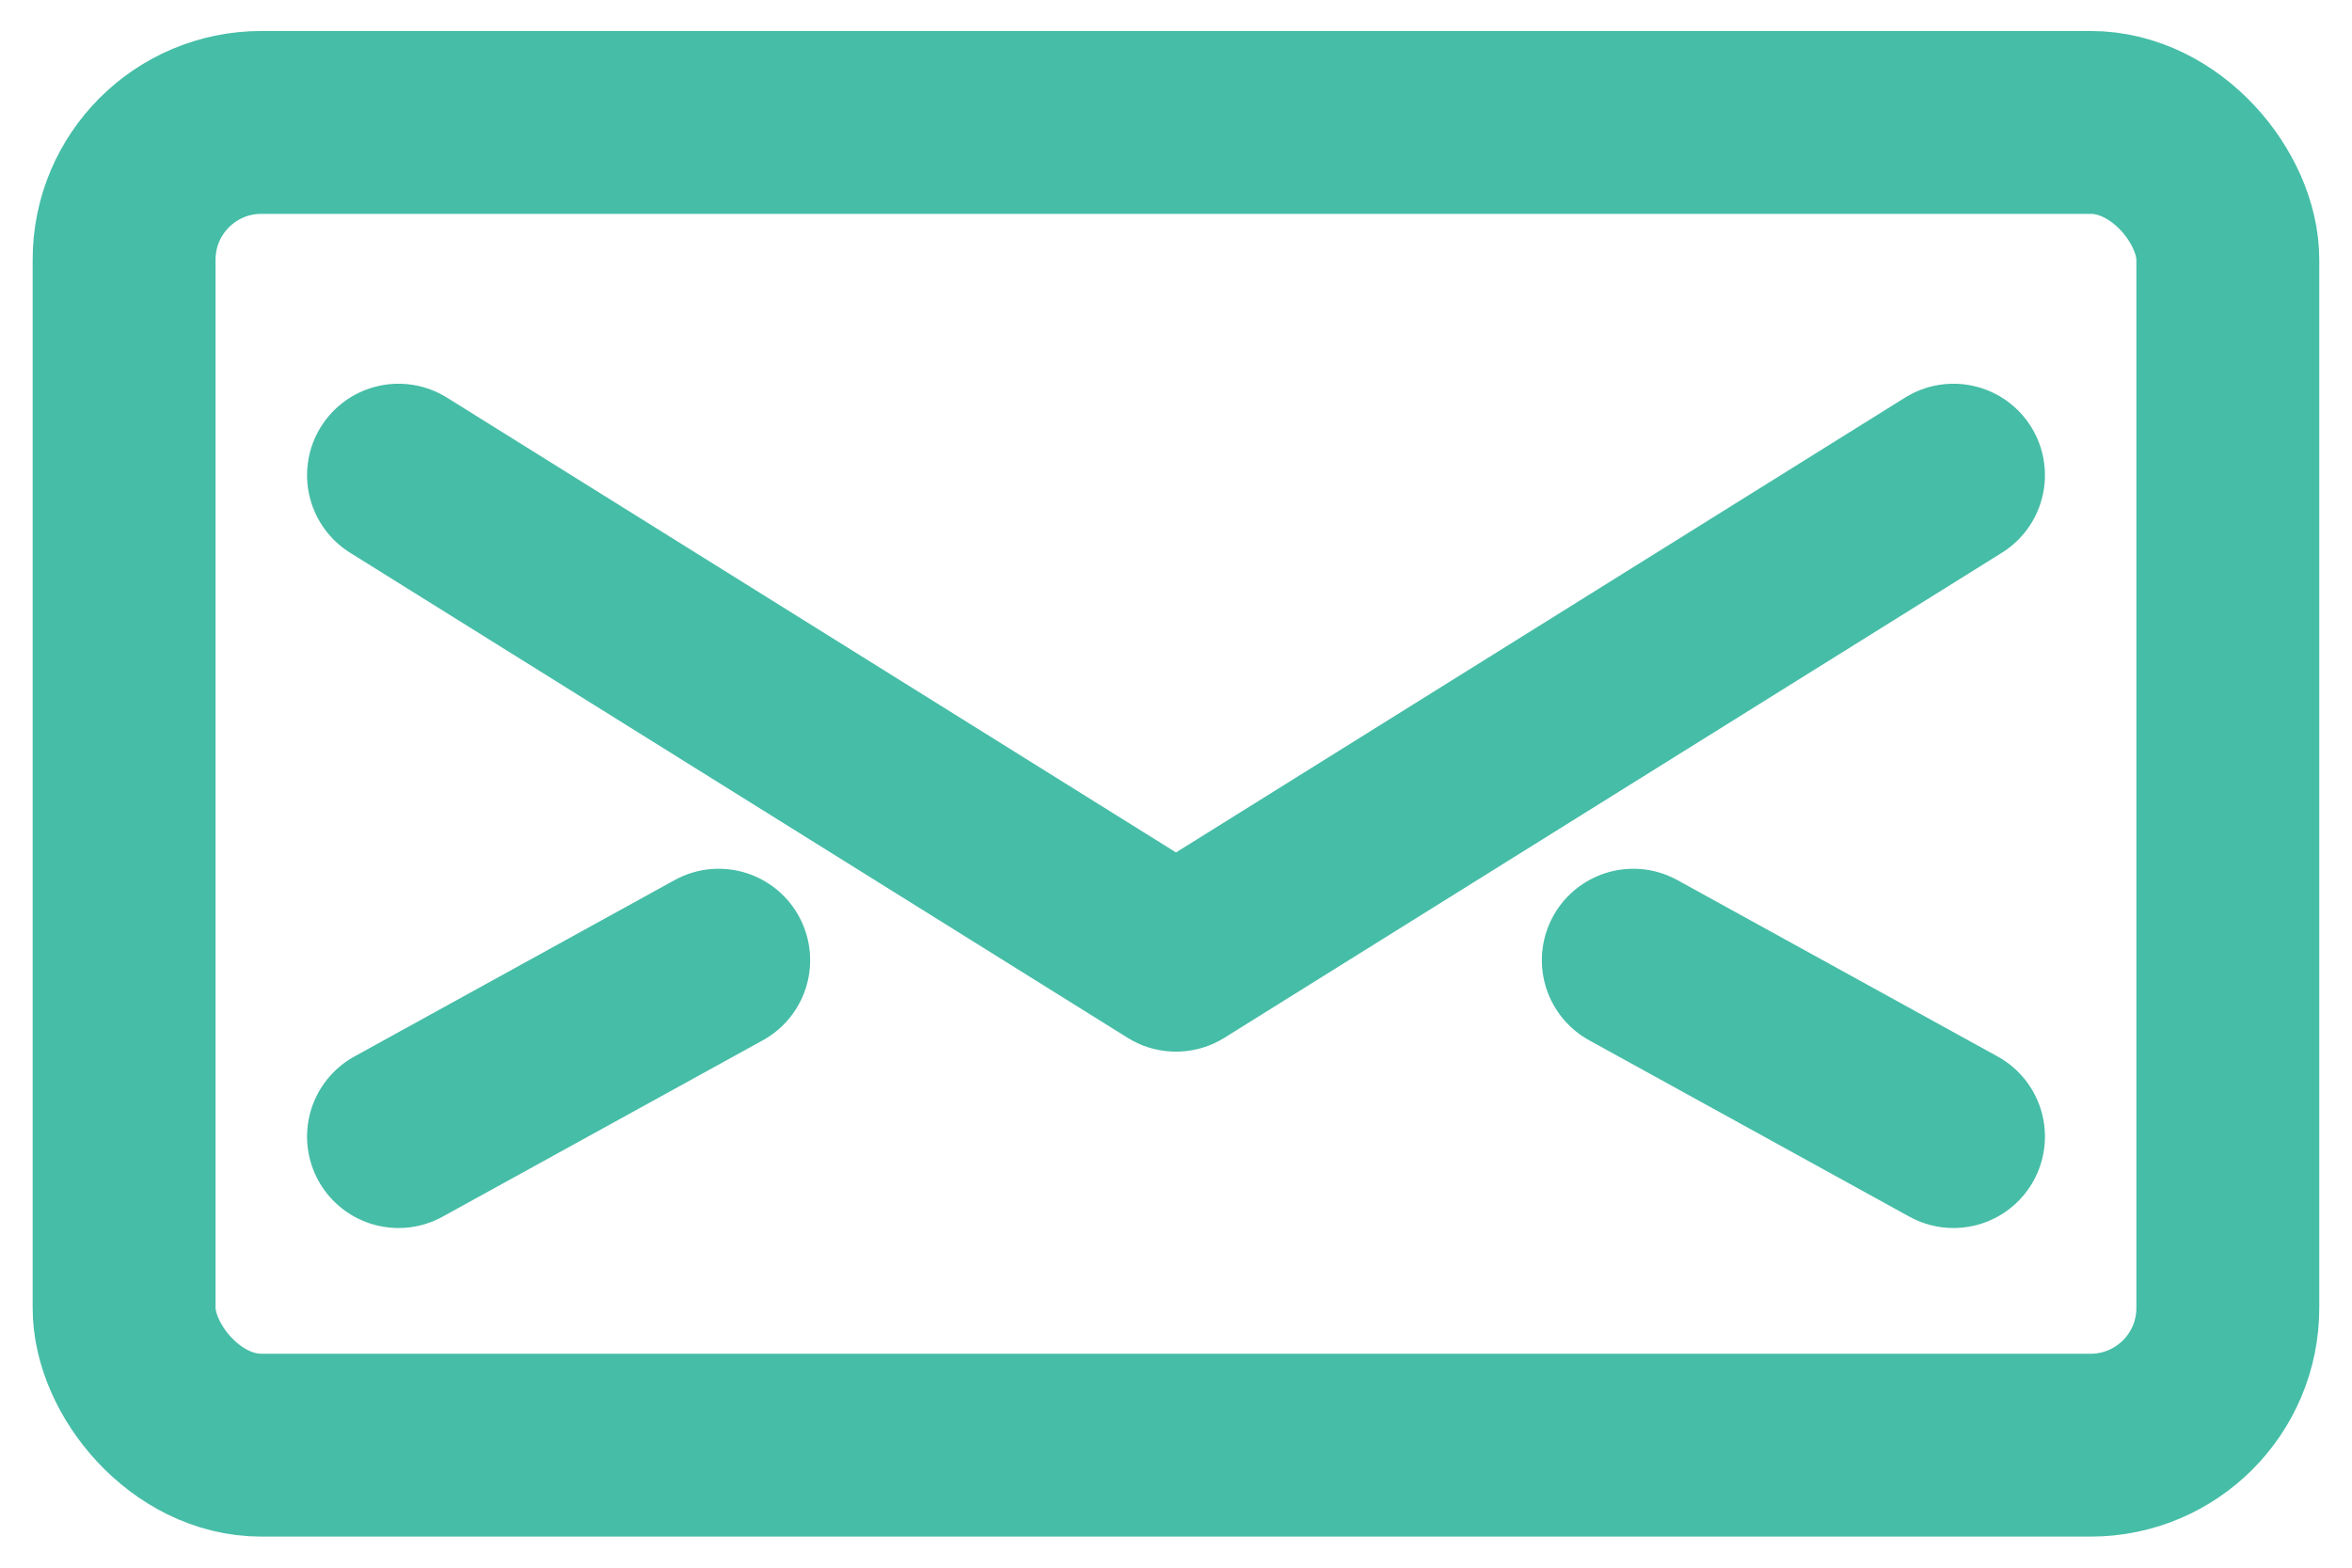 <?xml version="1.0" encoding="UTF-8"?>
<svg width="30px" height="20px" viewBox="0 0 30 20" version="1.1" xmlns="http://www.w3.org/2000/svg" xmlns:xlink="http://www.w3.org/1999/xlink">
    <!-- Generator: Sketch 54.1 (76490) - https://sketchapp.com -->
    <title>envelope</title>
    <desc>Created with Sketch.</desc>
    <g id="layouts" stroke="none" stroke-width="1" fill="none" fill-rule="evenodd" stroke-linecap="round" stroke-linejoin="round">
        <g id="d.-home" transform="translate(-791, -3304)" stroke="#46BDA7" stroke-width="2.333">
            <g id="Group-7-Copy-2" transform="translate(792, 3300)">
                <g id="envelope" transform="translate(0, 5)">
                    <rect id="Rectangle-path" x="0.583" y="0.562" width="26.833" height="16.875" rx="1.75"></rect>
                    <polyline id="Shape" points="23.917 5.062 14 11.25 4.083 5.062"></polyline>
                    <path d="M4.083,13.5 L8.167,11.25" id="Shape"></path>
                    <path d="M23.917,13.5 L19.833,11.25" id="Shape"></path>
                </g>
            </g>
        </g>
    </g>
</svg>